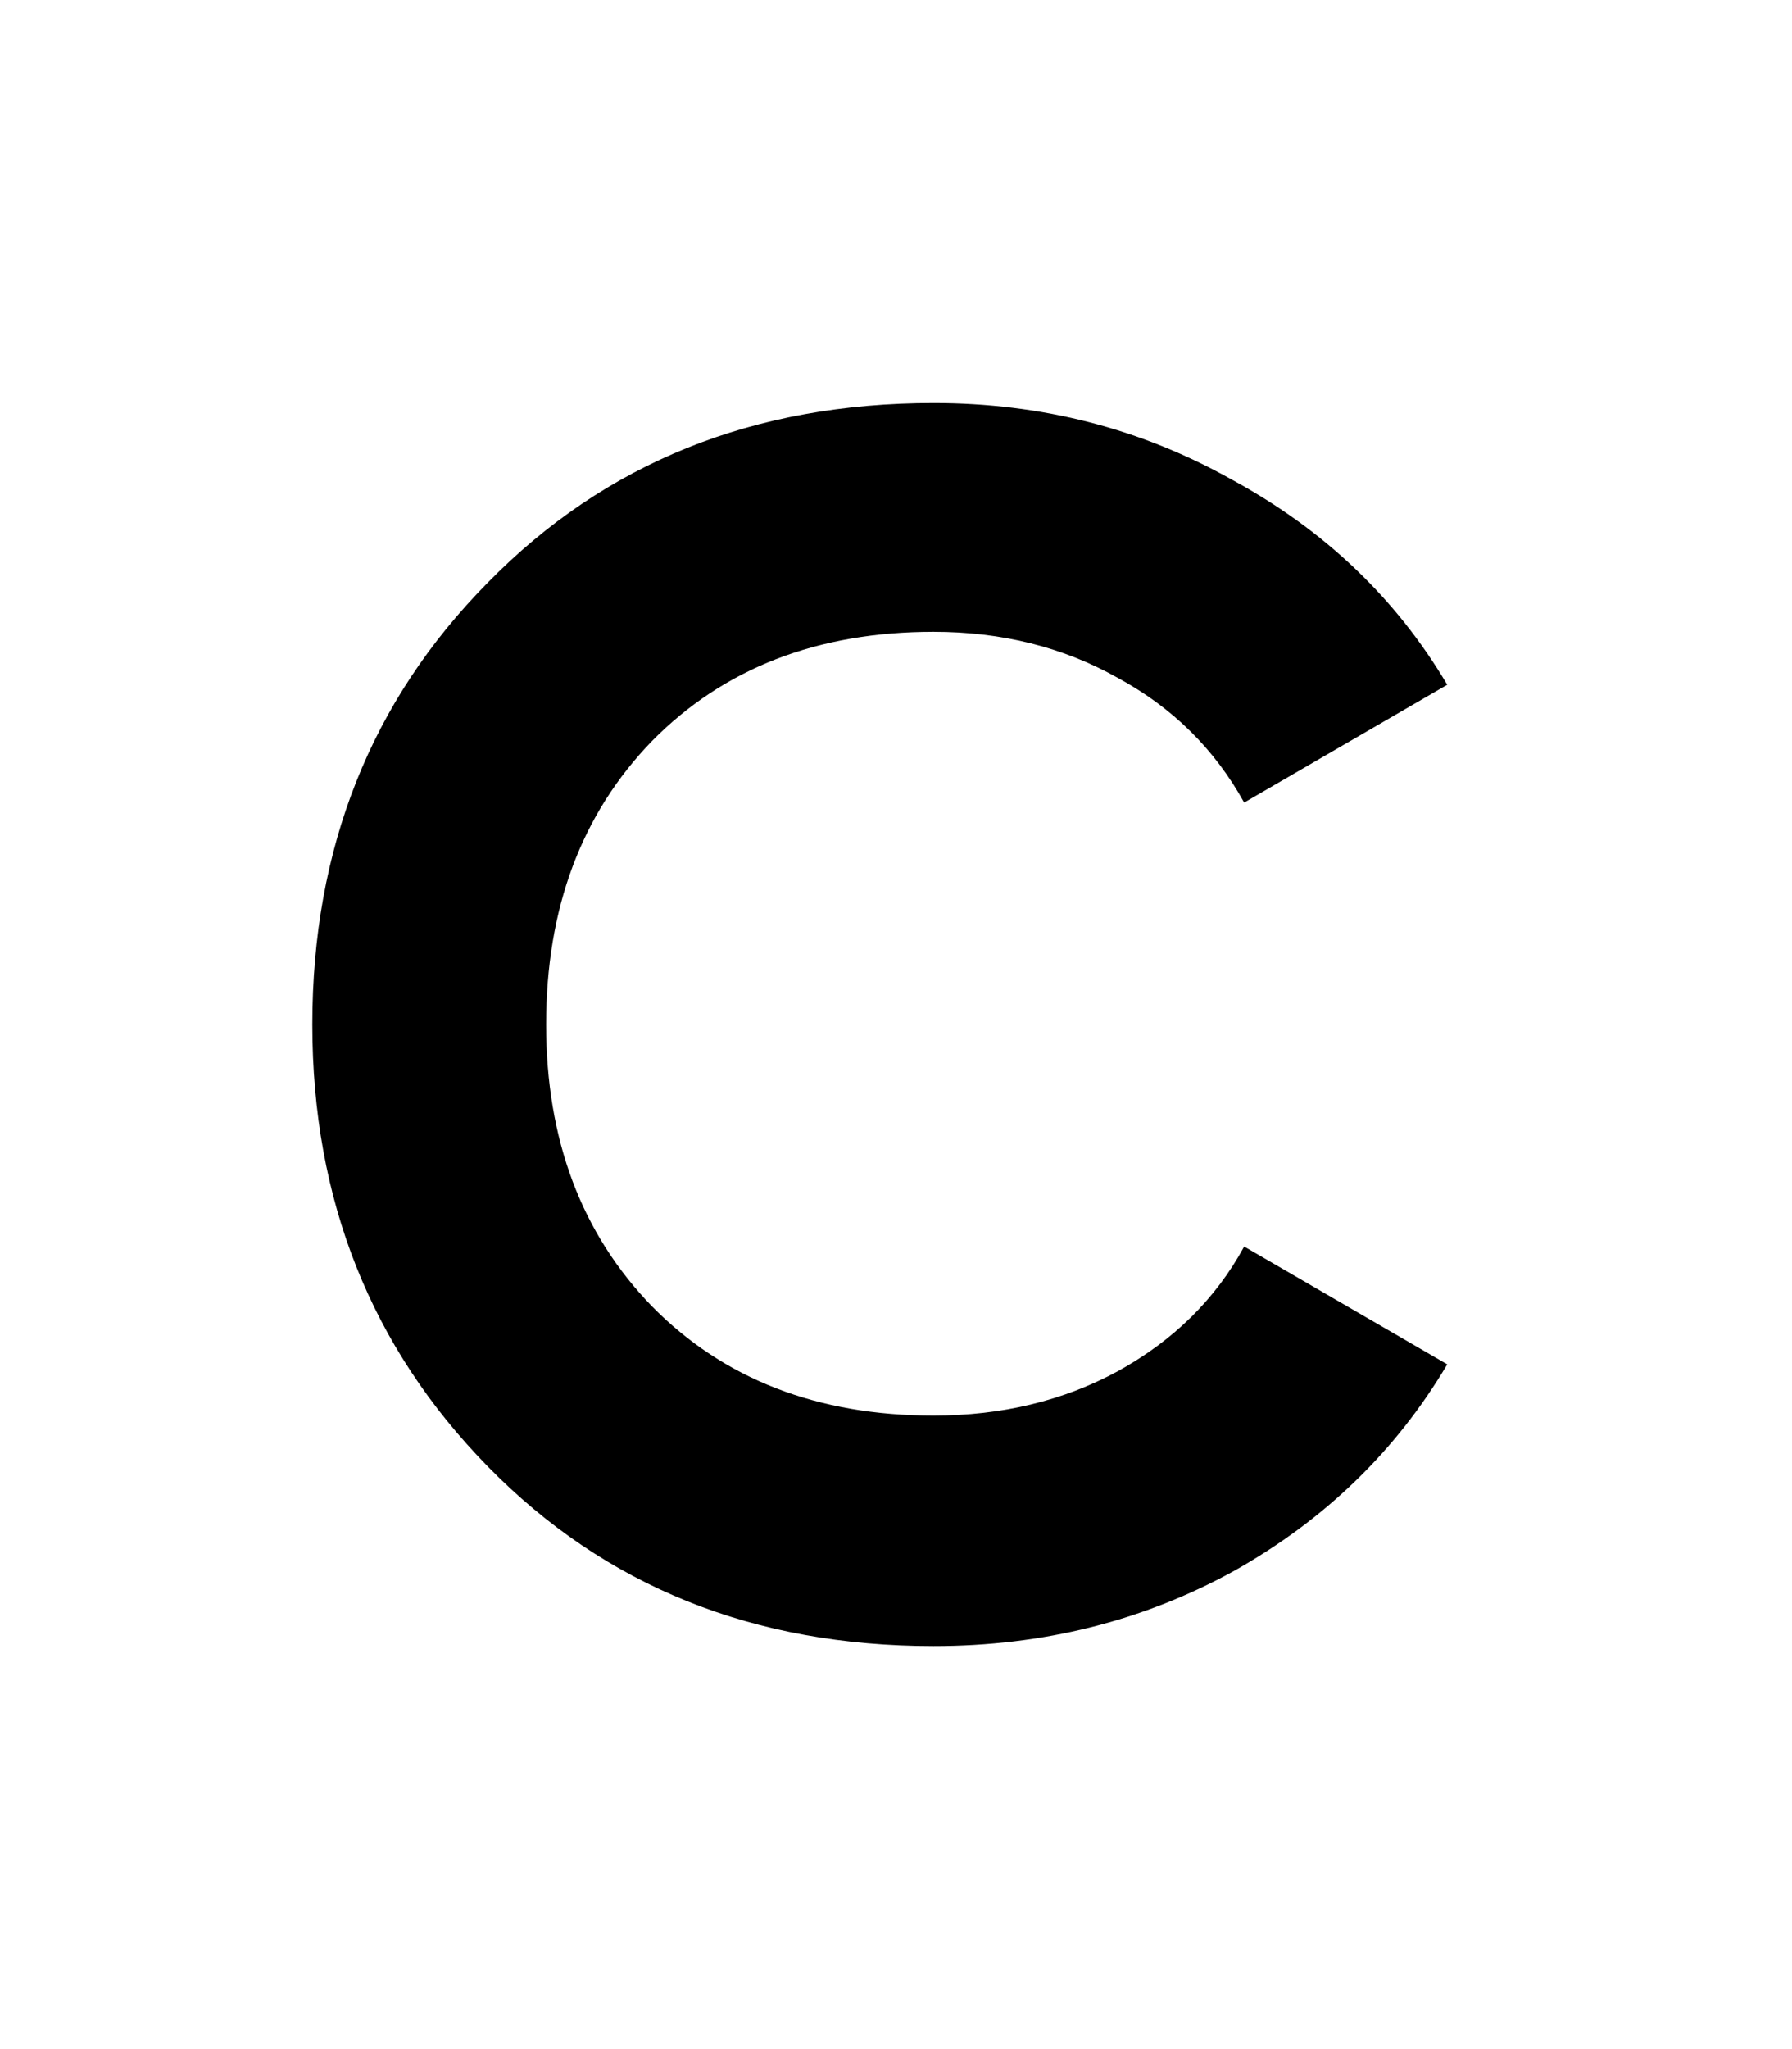 <svg width="21" height="24" viewBox="0 0 21 24" fill="none" xmlns="http://www.w3.org/2000/svg">
<path d="M10.94 19.28C8.833 19.28 7.093 18.58 5.72 17.18C4.347 15.78 3.66 14.053 3.66 12C3.66 9.933 4.347 8.207 5.72 6.82C7.093 5.42 8.833 4.72 10.94 4.72C12.207 4.72 13.373 5.02 14.44 5.62C15.52 6.207 16.36 7.007 16.96 8.02L14.58 9.4C14.233 8.773 13.74 8.287 13.1 7.94C12.46 7.58 11.74 7.4 10.94 7.4C9.58 7.4 8.48 7.827 7.64 8.68C6.813 9.533 6.4 10.64 6.4 12C6.4 13.347 6.813 14.447 7.64 15.3C8.48 16.153 9.58 16.58 10.94 16.58C11.74 16.58 12.46 16.407 13.1 16.06C13.753 15.7 14.247 15.213 14.58 14.6L16.96 15.98C16.36 16.993 15.527 17.8 14.46 18.4C13.393 18.987 12.22 19.28 10.94 19.28Z" fill="black"/>
</svg>
